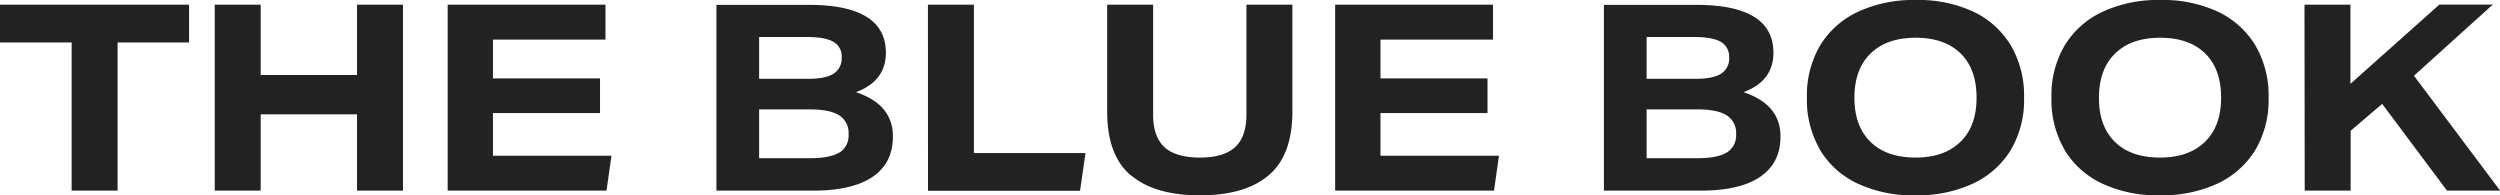 <svg xmlns="http://www.w3.org/2000/svg" viewBox="0 0 761.56 59.5"><defs><style>.cls-1{fill:#222;}</style></defs><g id="Layer_2" data-name="Layer 2"><g id="Layer_1-2" data-name="Layer 1"><path class="cls-1" d="M702.07,58.07h14V39.83l9.6-8.18,19.75,26.42h16.18l-26.25-35,24-21.66H743.08L716,25.54V1.43h-14ZM644.31,16.3q4.92-4.8,13.73-4.8t13.68,4.76q4.89,4.77,4.88,13.49T671.68,43.2Q666.76,48,658,48q-8.89,0-13.77-4.8T639.4,29.75q0-8.66,4.91-13.45M628.88,45.62a26.56,26.56,0,0,0,11.43,10.27,39.7,39.7,0,0,0,17.57,3.61,40.18,40.18,0,0,0,17.69-3.61,26.69,26.69,0,0,0,11.5-10.27,30,30,0,0,0,4-15.87,30.25,30.25,0,0,0-4-15.87A26.54,26.54,0,0,0,675.73,3.61,39.66,39.66,0,0,0,658.12,0a40.15,40.15,0,0,0-17.69,3.61,26.72,26.72,0,0,0-11.51,10.27,30.07,30.07,0,0,0-4,15.87,30.25,30.25,0,0,0,4,15.87M569.82,16.3q4.92-4.8,13.73-4.8t13.68,4.76q4.88,4.77,4.88,13.49T597.19,43.2Q592.27,48,583.55,48q-8.89,0-13.77-4.8T564.9,29.75q0-8.66,4.92-13.45M554.39,45.62a26.5,26.5,0,0,0,11.43,10.27,39.7,39.7,0,0,0,17.57,3.61,40.18,40.18,0,0,0,17.69-3.61,26.69,26.69,0,0,0,11.5-10.27,30,30,0,0,0,4-15.87,30.25,30.25,0,0,0-4-15.87A26.54,26.54,0,0,0,601.24,3.61,39.66,39.66,0,0,0,583.63,0a40.15,40.15,0,0,0-17.69,3.61,26.72,26.72,0,0,0-11.51,10.27,30.07,30.07,0,0,0-4,15.87,30.25,30.25,0,0,0,4,15.87M526.75,17.45a5.52,5.52,0,0,1-2.46,5Q521.83,24,516.67,24H501.6V11.27H516c3.75,0,6.48.48,8.17,1.46a5,5,0,0,1,2.54,4.72m-.72,29q-2.78,1.74-9,1.74H501.6V33.32H517q6.1,0,9,1.82a6.29,6.29,0,0,1,2.86,5.72A6.13,6.13,0,0,1,526,46.49M488.59,58.07H518.1q11.89,0,18.09-4.21t6.19-12.29q0-9.76-11.27-13.49,9.12-3.41,9.12-12,0-14.59-23.48-14.6H488.59Zm-81.87,0h48.39l1.51-10.63H420.53v-13h32.6V23.88h-32.6V12.06H454.8V1.43H406.72Zm-62.19-4.68q7.22,6.11,21,6.11t20.94-6.11q7.23-6.11,7.22-19.44V1.43h-14V34.91q0,6.74-3.45,9.91T365.55,48q-7.38,0-10.83-3.18t-3.45-9.91V1.43h-14V34q0,13.34,7.22,19.44m-61.8,4.68H329l1.67-11.5h-34V1.43h-14ZM256.39,17.45a5.52,5.52,0,0,1-2.46,5Q251.49,24,246.32,24H231.25V11.27h14.43c3.76,0,6.48.48,8.17,1.46a5,5,0,0,1,2.54,4.72m-.71,29c-1.85,1.16-4.87,1.74-9,1.74H231.25V33.32h15.39q6.11,0,9,1.82a6.31,6.31,0,0,1,2.86,5.72,6.15,6.15,0,0,1-2.78,5.63M218.24,58.07h29.51q11.89,0,18.08-4.21T272,41.57q0-9.76-11.26-13.49,9.12-3.41,9.12-12,0-14.59-23.48-14.6H218.24Zm-81.87,0h48.39l1.51-10.63h-36.1v-13h32.61V23.88H150.17V12.06h34.27V1.43H136.37Zm-27.61,0h14V1.43h-14V22.85H79.41V1.43h-14V58.07h14V34.83h29.35Zm-86.94,0h14V12.93H57.59V1.43H0v11.5H21.82Z"/></g></g></svg>